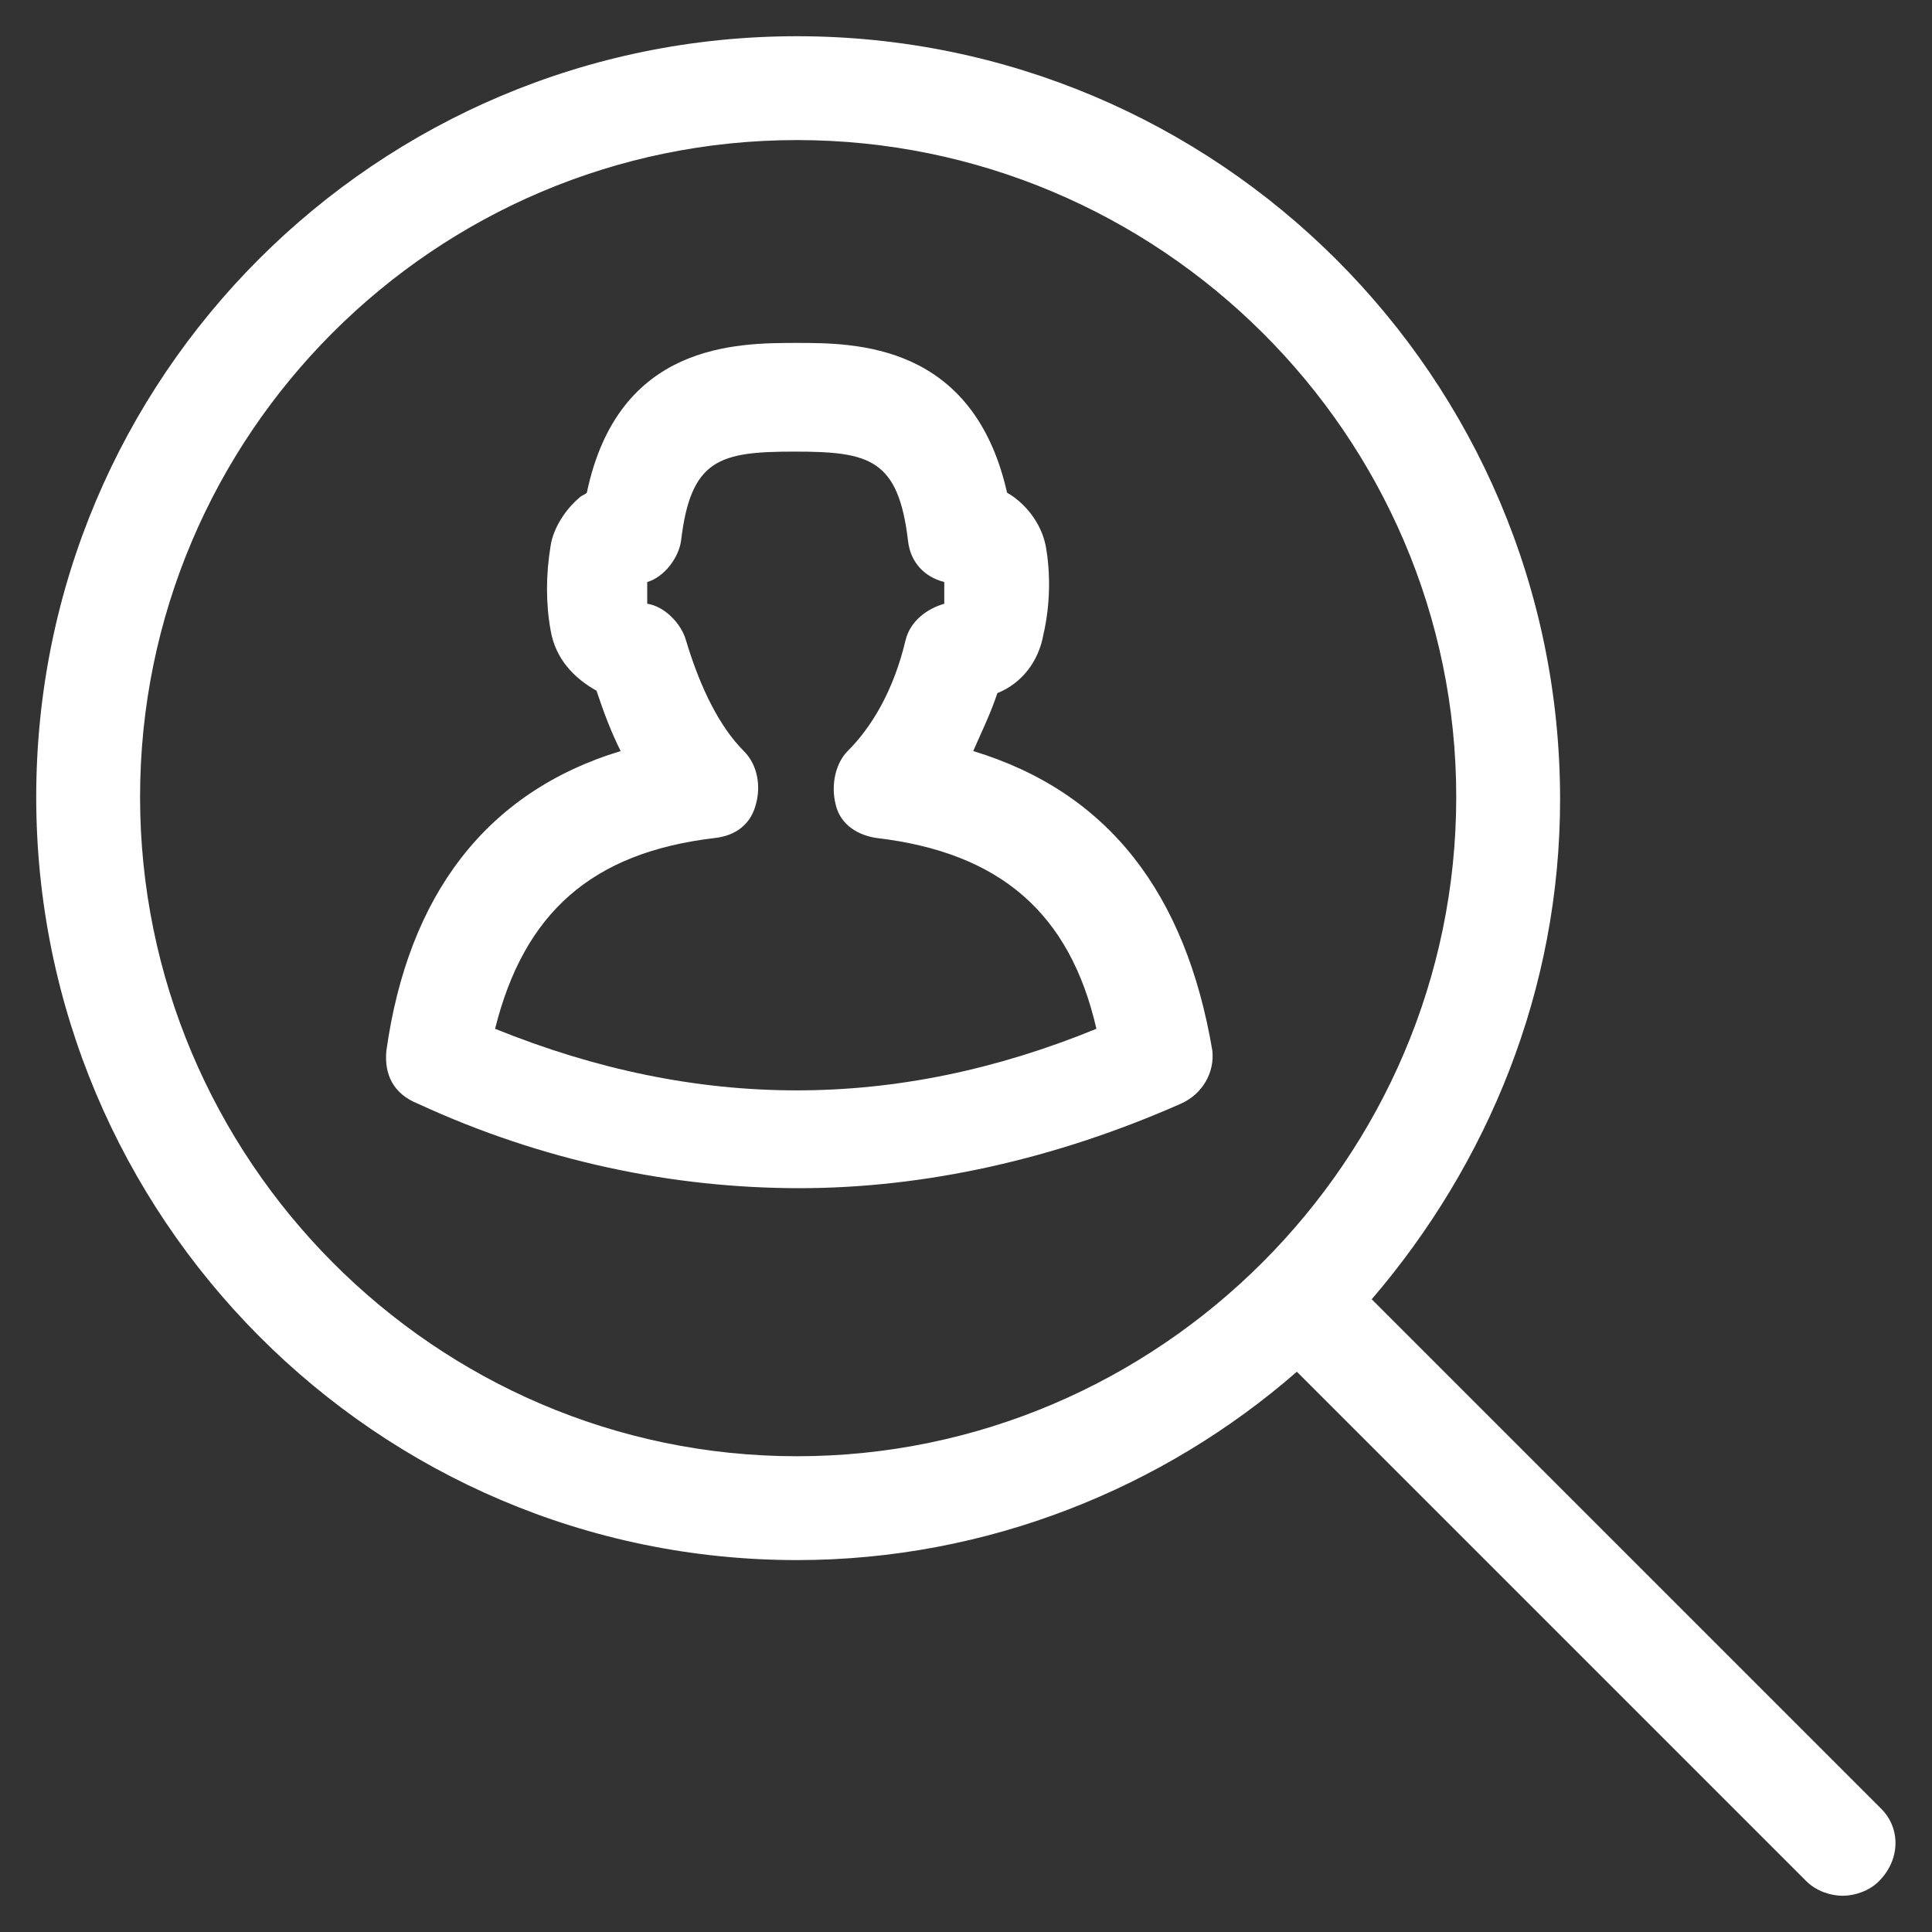 <?xml version="1.0" encoding="utf-8"?>
<!-- Generator: Adobe Illustrator 23.0.0, SVG Export Plug-In . SVG Version: 6.00 Build 0)  -->
<svg version="1.1" id="Layer_1" xmlns="http://www.w3.org/2000/svg" xmlns:xlink="http://www.w3.org/1999/xlink" x="0px" y="0px"
	 viewBox="0 0 80 80" style="enable-background:new 0 0 80 80;" xml:space="preserve">
<rect x="0" y="0" width="80" height="80" fill="#333333" stroke="none"/>
<style type="text/css">
	.st0{fill:#FFFFFF;}
</style>
<path class="st0" d="M40.3,31.1c0.3-0.7,0.7-1.5,1-2.4c1-0.4,1.7-1.3,1.9-2.4c0.3-1.3,0.3-2.6,0.1-3.7c-0.2-1-0.9-1.8-1.6-2.2
	c-1.4-6.2-6.3-6.2-8.7-6.2c-2.5,0-7.4,0-8.7,6.2c-0.1,0.1-0.2,0.1-0.3,0.2c-0.6,0.5-1.1,1.3-1.2,2c-0.2,1.2-0.2,2.4,0,3.5
	c0.2,1.2,1,2,1.9,2.5c0.3,0.9,0.6,1.7,1,2.5c-5.6,1.7-8.8,6-9.7,12.4c-0.1,1,0.3,1.8,1.3,2.2c5.2,2.4,10.6,3.5,15.8,3.5
	s10.6-1.2,15.8-3.5c0.9-0.4,1.4-1.3,1.3-2.2C49.1,37,45.9,32.8,40.3,31.1z M20.5,42.6c1.2-4.8,4-7.3,9.1-7.9
	c0.9-0.1,1.5-0.6,1.7-1.4c0.2-0.7,0.1-1.6-0.5-2.2c-1-1-1.8-2.6-2.4-4.6c-0.2-0.7-0.9-1.4-1.6-1.5c0-0.3,0-0.5,0-0.9
	c0.7-0.2,1.3-1,1.4-1.7c0.4-3.4,1.6-3.7,4.7-3.7s4.3,0.3,4.7,3.7c0.1,0.9,0.7,1.5,1.5,1.7c0,0.2,0,0.5,0,0.9
	c-0.7,0.2-1.4,0.7-1.6,1.5c-0.5,2.1-1.4,3.6-2.4,4.6c-0.5,0.5-0.7,1.4-0.5,2.2c0.2,0.9,1,1.3,1.7,1.4c5.1,0.6,8,3.1,9.1,7.9
	C37.1,46,28.9,46,20.5,42.6z"/>
<path class="st0" d="M77.9,74.9L56.8,53.8c4.8-5.6,7.8-12.8,7.8-20.7C64.6,15.6,50.4,1.5,33,1.5S1.5,15.6,1.5,33S15.6,64.6,33,64.6
	c7.9,0,15.2-3,20.7-7.8l21.1,21.1c0.4,0.4,1,0.6,1.5,0.6s1.1-0.2,1.5-0.6C78.7,77,78.7,75.7,77.9,74.9z M33,60.3
	C18,60.3,5.8,48,5.8,33C5.8,18,18,5.8,33,5.8S60.3,18,60.3,33C60.3,48,48,60.3,33,60.3z"/>
</svg>
